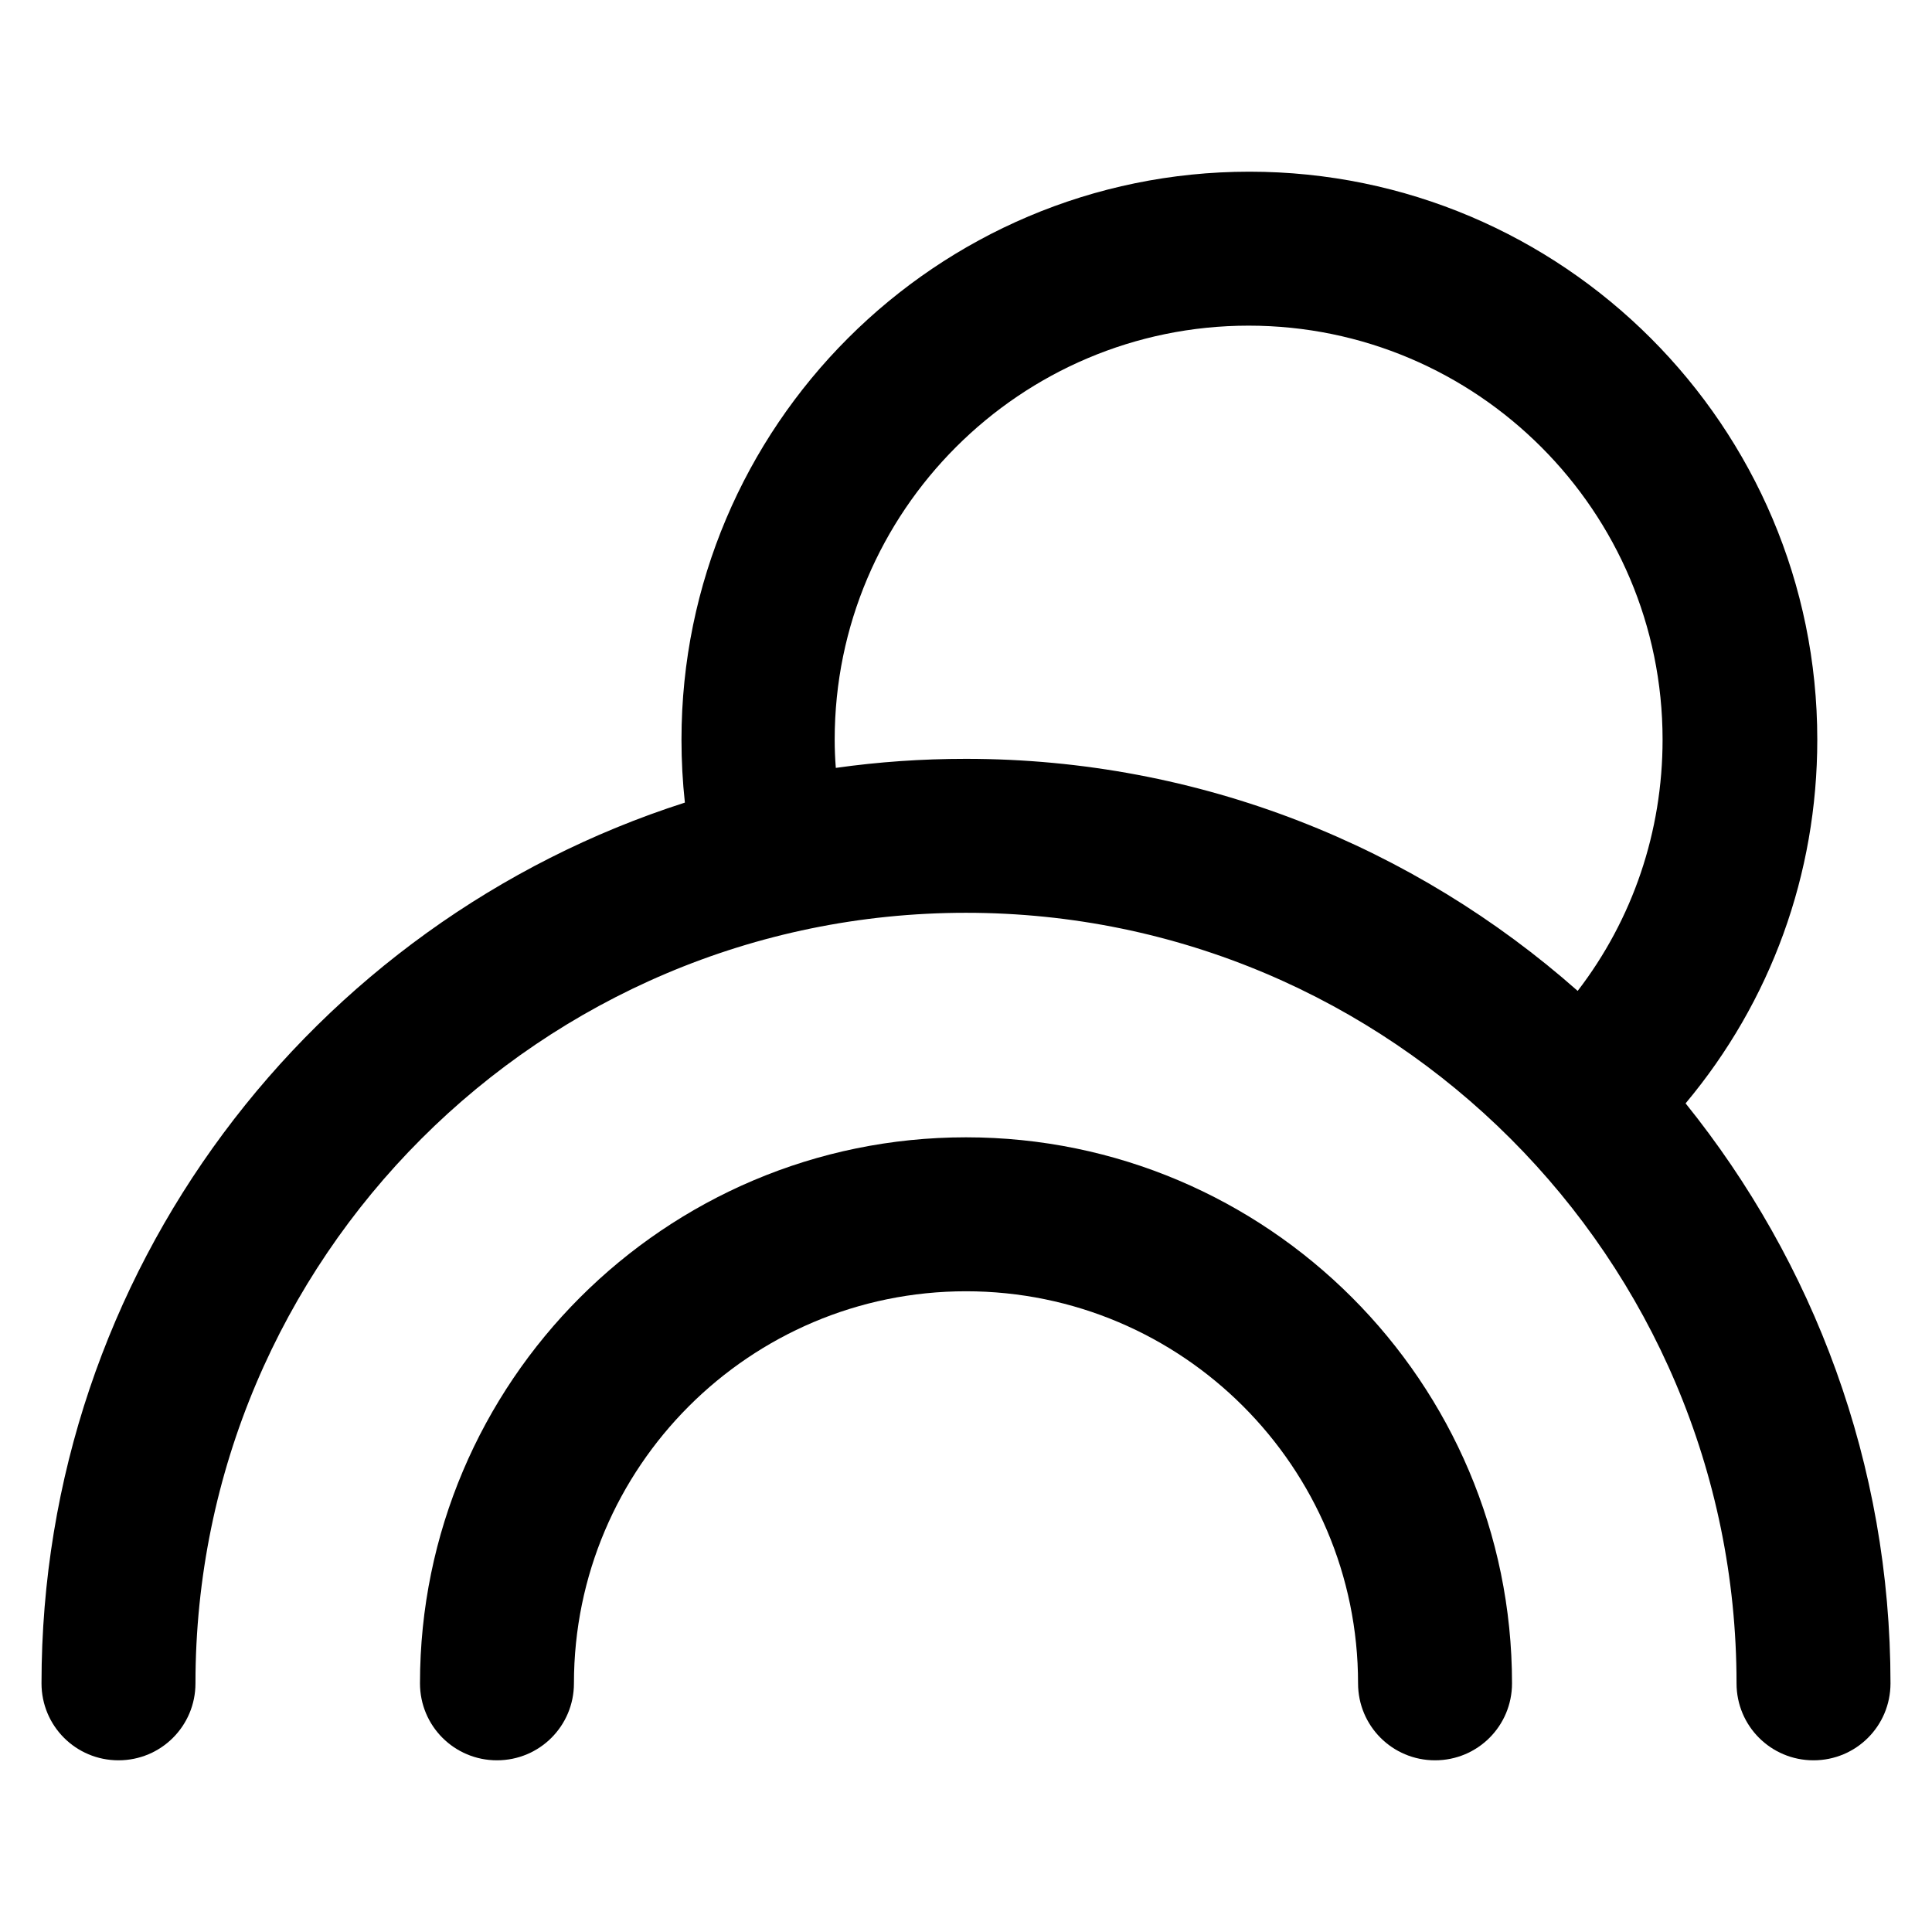 <?xml version='1.0' encoding='utf-8'?>
<!DOCTYPE svg PUBLIC '-//W3C//DTD SVG 1.1//EN' 'http://www.w3.org/Graphics/SVG/1.1/DTD/svg11.dtd'>
<svg version="1.1" xmlns="http://www.w3.org/2000/svg" viewBox="0 0 512 512" xmlns:xlink="http://www.w3.org/1999/xlink" enable-background="new 0 0 512 512">
  <g>
    <g>
      <path d="m446.7,292.4c22.6-27 34.9-60.7 34.9-96.4 0-83-67.5-150.5-150.5-150.5-83,0-150.5,67.5-150.5,150.5 0,5.6 0.3,11.2 0.9,16.7-98.9,31.7-170.5,124.3-170.5,233.4 0,11.3 9.1,20.4 20.4,20.4 11.3,0 20.4-9.1 20.4-20.4 0-112.6 91.6-204.2 204.2-204.2 112.6,0 204.2,91.6 204.2,204.2 0,11.3 9.1,20.4 20.4,20.4 11.3,0 20.4-9.1 20.4-20.4 5.68434e-14-58.2-20.4-111.6-54.3-153.7zm-190.7-91.3c-11.7,0-23.2,0.8-34.5,2.4-0.2-2.5-0.3-5-0.3-7.5 0-60.5 49.2-109.7 109.7-109.7 60.5,0 109.7,49.2 109.7,109.7 0,24.4-7.9,47.6-22.5,66.6-43.2-38.2-100-61.5-162.1-61.5z"/>
      <path d="M256,301.4c-79.8,0-144.7,64.9-144.7,144.7c0,11.3,9.1,20.4,20.4,20.4s20.4-9.1,20.4-20.4c0-57.3,46.6-103.9,103.9-103.9    s103.9,46.6,103.9,103.9c0,11.3,9.1,20.4,20.4,20.4s20.4-9.1,20.4-20.4C400.7,366.3,335.8,301.4,256,301.4z"/>
    </g>
  </g>
</svg>
